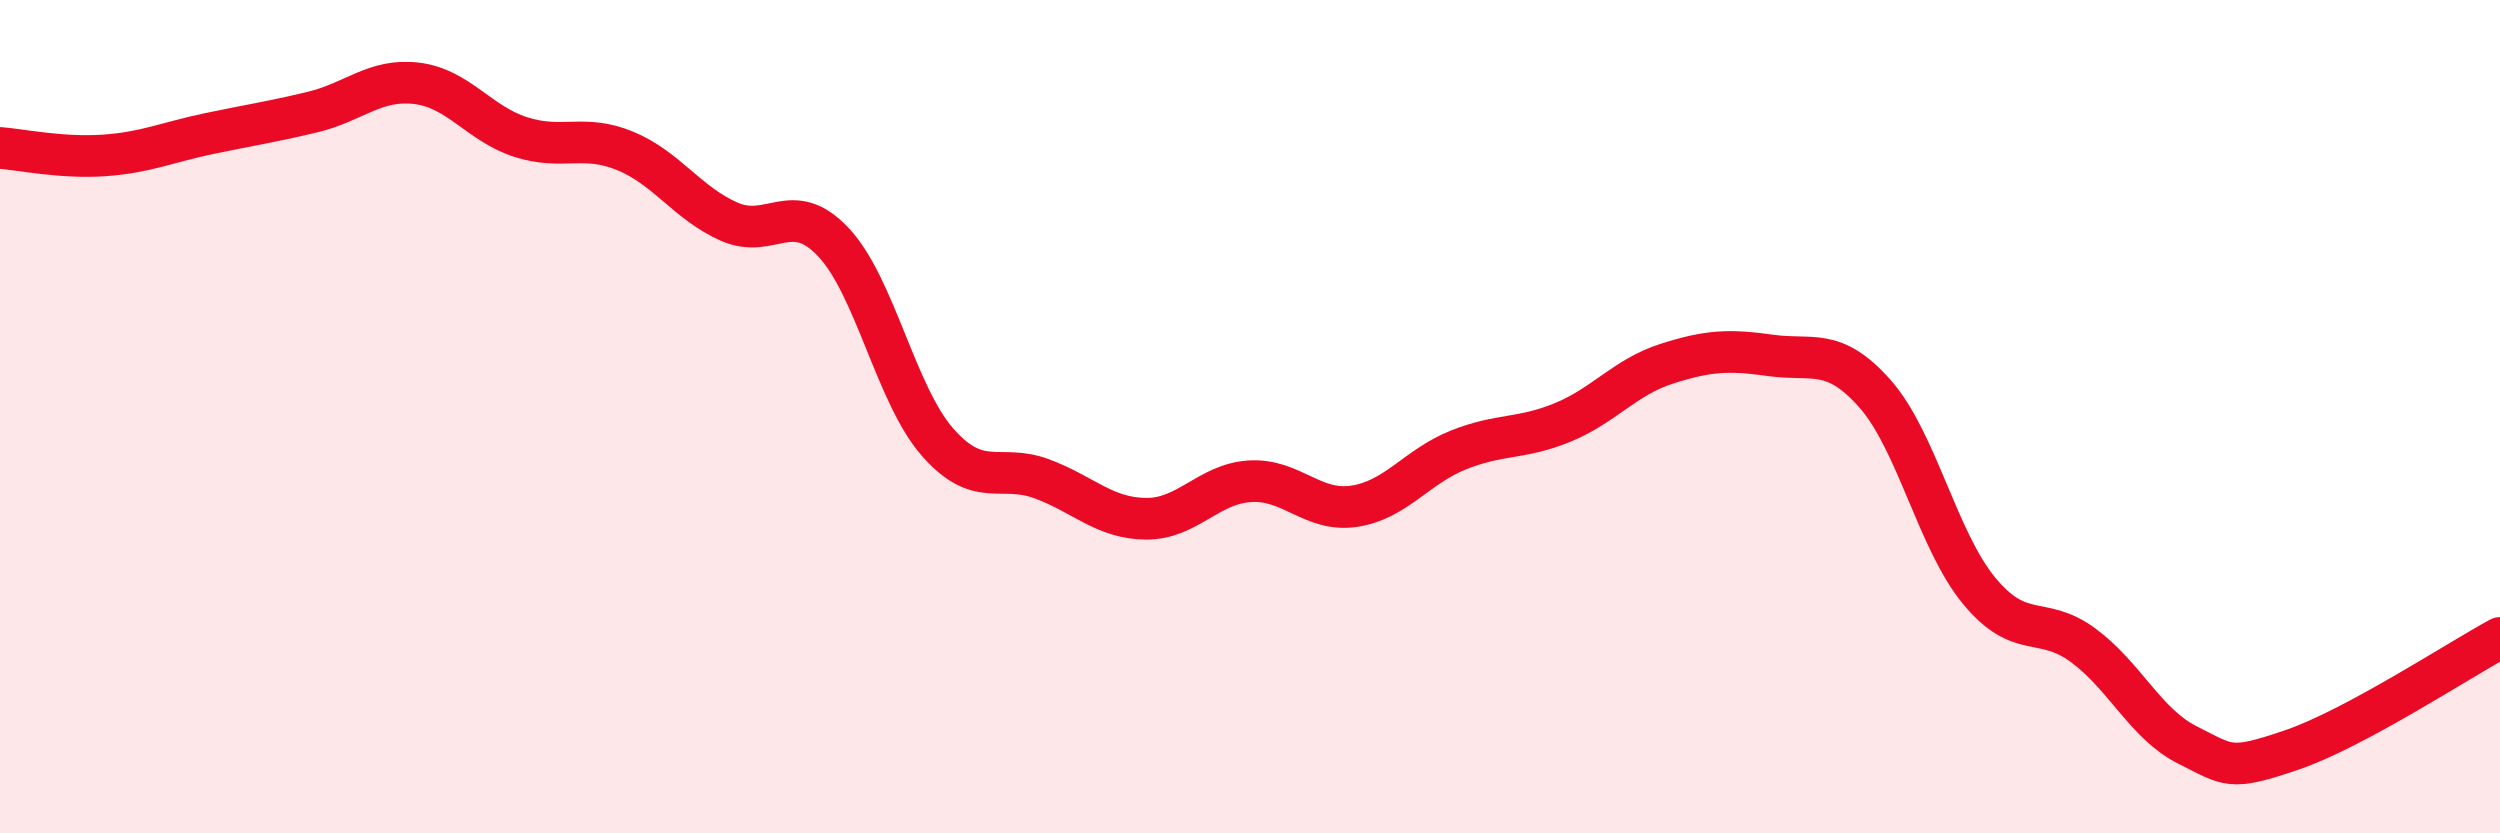
    <svg width="60" height="20" viewBox="0 0 60 20" xmlns="http://www.w3.org/2000/svg">
      <path
        d="M 0,3.55 C 0.5,3.59 1.5,3.8 2.5,3.73 C 3.5,3.66 4,3.42 5,3.21 C 6,3 6.5,2.93 7.5,2.69 C 8.5,2.45 9,1.88 10,2 C 11,2.12 11.5,2.97 12.5,3.29 C 13.5,3.61 14,3.21 15,3.62 C 16,4.03 16.5,4.88 17.5,5.32 C 18.5,5.76 19,4.75 20,5.81 C 21,6.87 21.5,9.47 22.5,10.61 C 23.5,11.75 24,11.12 25,11.49 C 26,11.86 26.5,12.44 27.5,12.45 C 28.5,12.46 29,11.61 30,11.55 C 31,11.49 31.5,12.3 32.5,12.15 C 33.5,12 34,11.2 35,10.8 C 36,10.4 36.5,10.55 37.5,10.14 C 38.5,9.73 39,9.05 40,8.73 C 41,8.41 41.5,8.39 42.5,8.53 C 43.5,8.67 44,8.32 45,9.45 C 46,10.58 46.5,12.97 47.5,14.18 C 48.5,15.39 49,14.75 50,15.49 C 51,16.23 51.5,17.38 52.5,17.88 C 53.5,18.38 53.5,18.51 55,18 C 56.5,17.49 59,15.85 60,15.31L60 20L0 20Z"
        fill="#EB0A25"
        opacity="0.1"
        stroke-linecap="round"
        stroke-linejoin="round"
      />
      <path
        d="M 0,3.55 C 0.5,3.59 1.5,3.8 2.5,3.73 C 3.5,3.66 4,3.42 5,3.21 C 6,3 6.5,2.93 7.5,2.69 C 8.5,2.45 9,1.88 10,2 C 11,2.12 11.5,2.97 12.5,3.29 C 13.5,3.61 14,3.21 15,3.62 C 16,4.03 16.5,4.88 17.5,5.32 C 18.5,5.76 19,4.75 20,5.81 C 21,6.87 21.5,9.47 22.5,10.61 C 23.5,11.75 24,11.12 25,11.49 C 26,11.86 26.5,12.44 27.5,12.45 C 28.5,12.46 29,11.61 30,11.55 C 31,11.49 31.5,12.3 32.5,12.15 C 33.5,12 34,11.2 35,10.8 C 36,10.4 36.5,10.55 37.5,10.14 C 38.5,9.73 39,9.05 40,8.73 C 41,8.41 41.5,8.39 42.5,8.53 C 43.5,8.67 44,8.32 45,9.45 C 46,10.58 46.5,12.97 47.5,14.18 C 48.5,15.39 49,14.75 50,15.49 C 51,16.23 51.5,17.38 52.5,17.88 C 53.5,18.38 53.5,18.51 55,18 C 56.5,17.49 59,15.85 60,15.31"
        stroke="#EB0A25"
        stroke-width="1"
        fill="none"
        stroke-linecap="round"
        stroke-linejoin="round"
      />
    </svg>
  